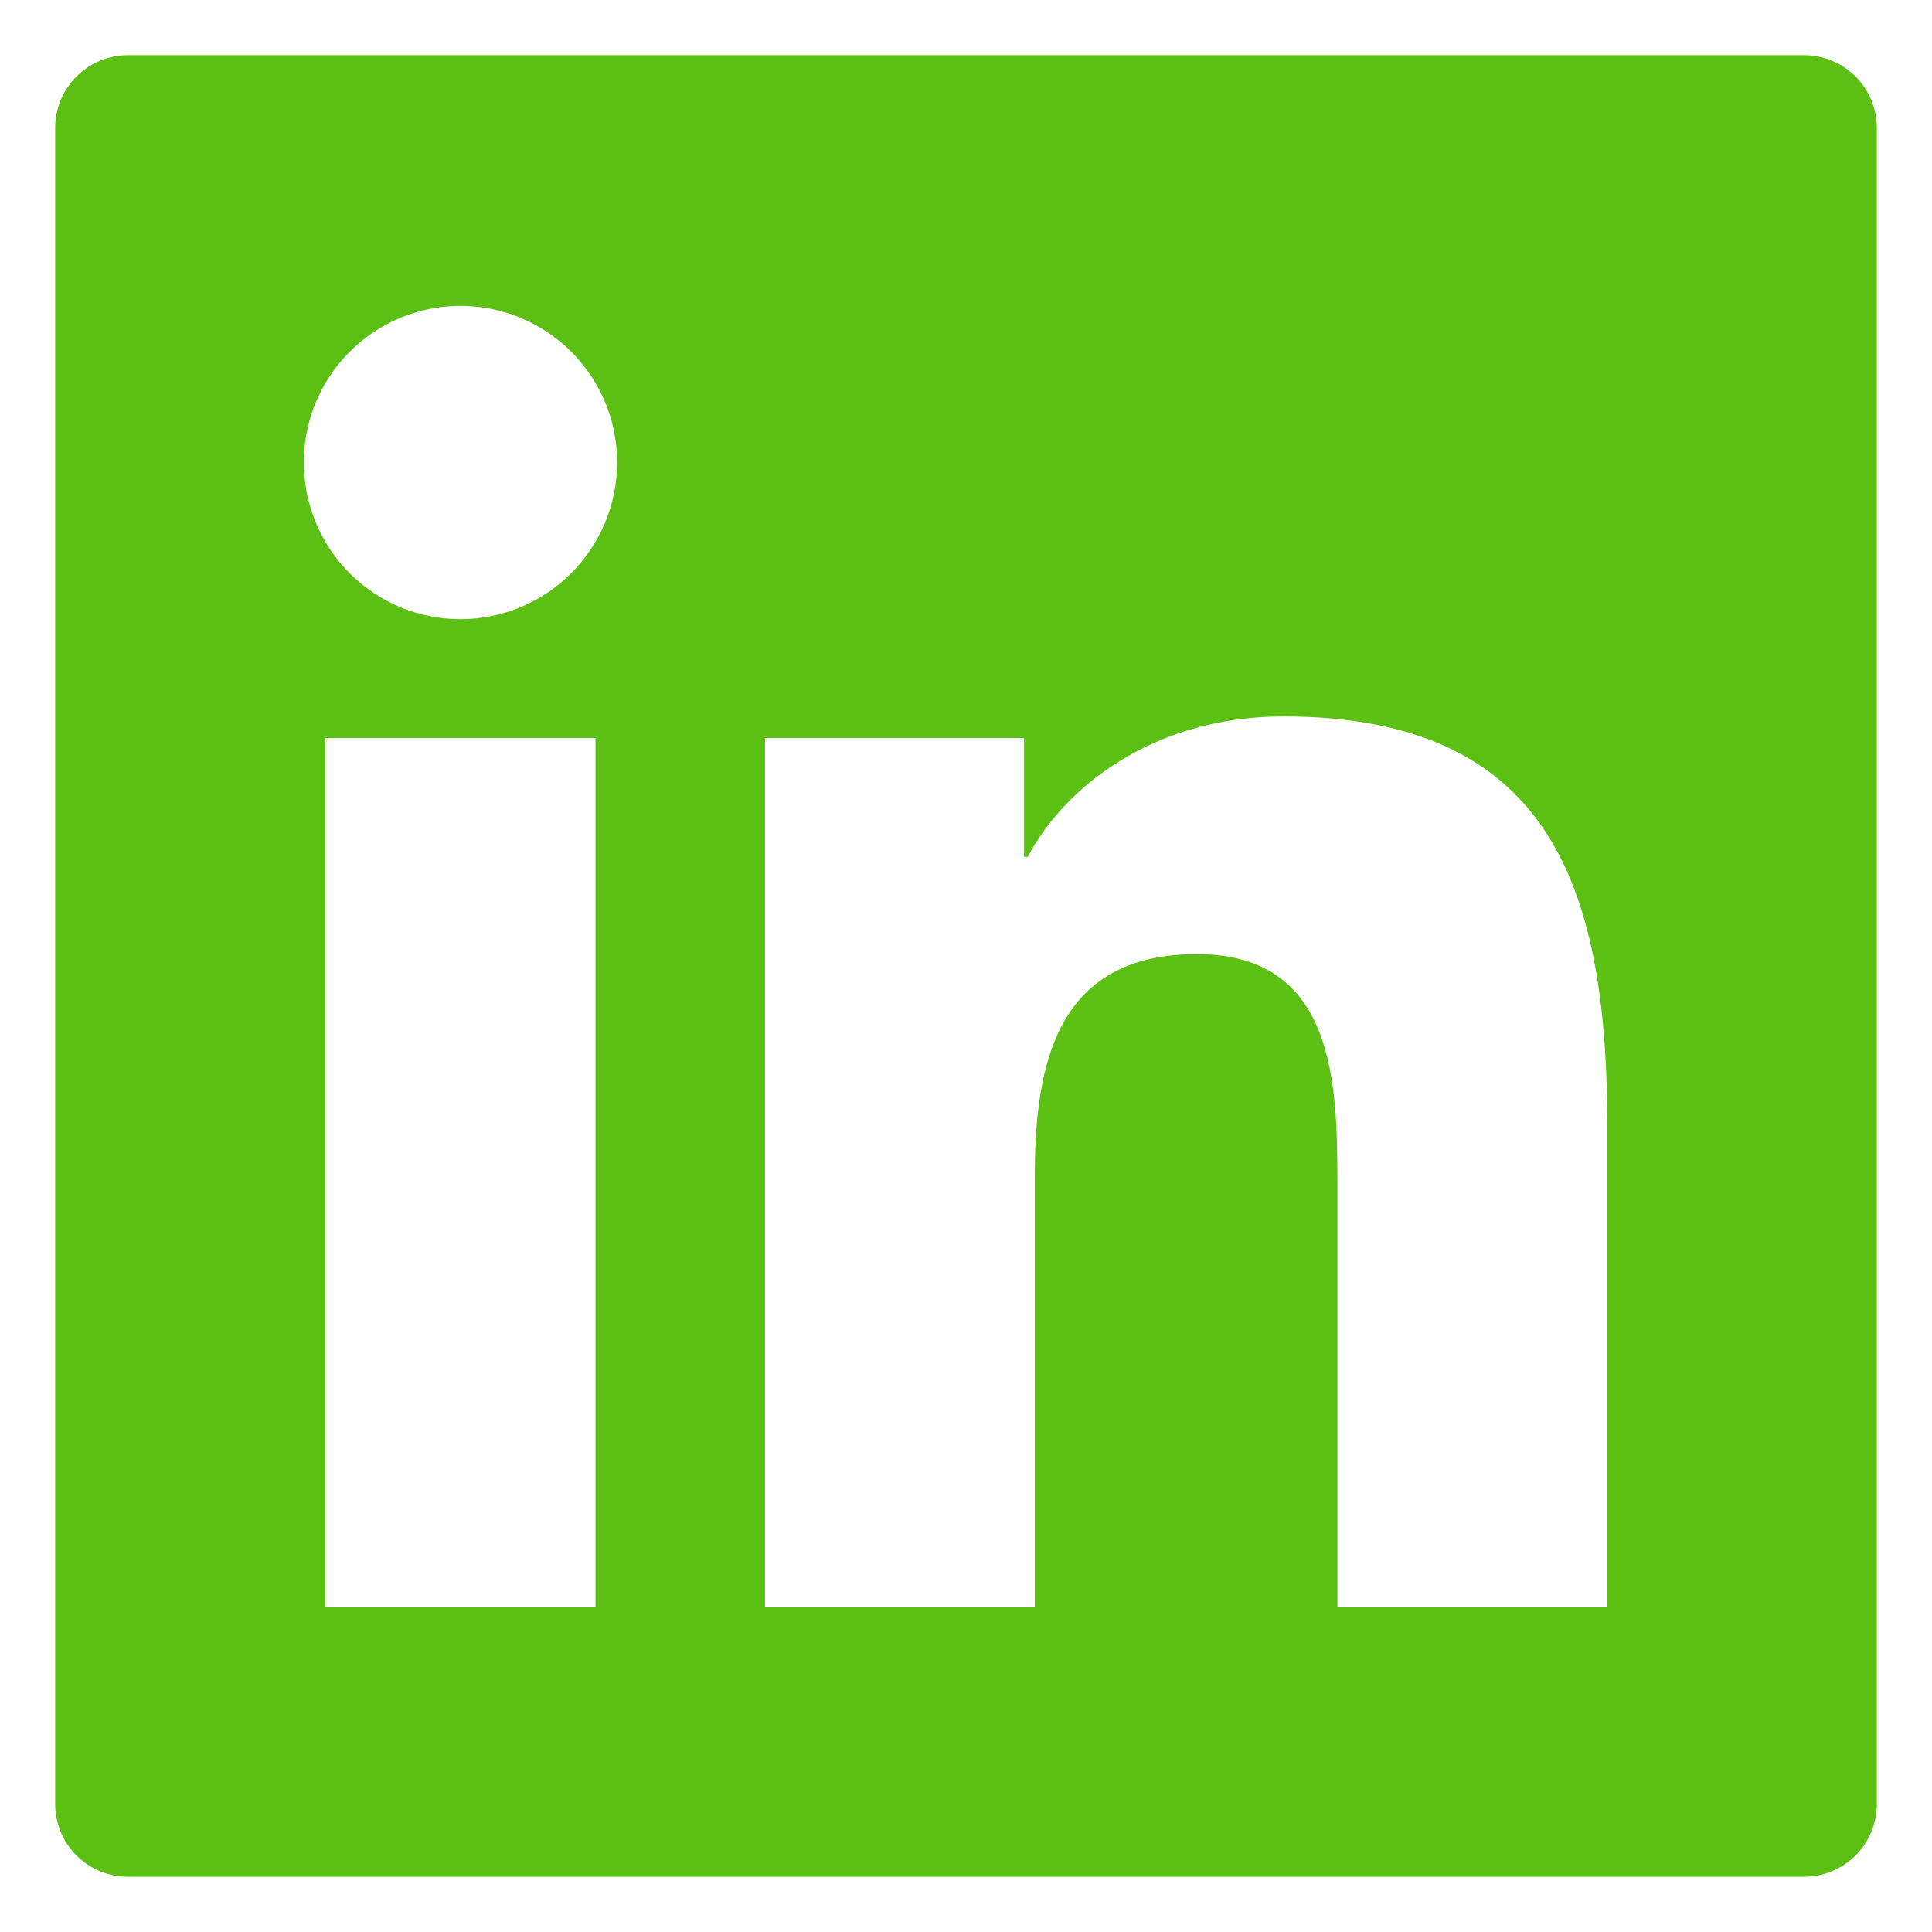 <svg width="29" height="29" viewBox="0 0 29 29" fill="none" xmlns="http://www.w3.org/2000/svg">
<path d="M27.078 0.828H1.922C1.317 0.828 0.828 1.317 0.828 1.922V27.078C0.828 27.683 1.317 28.172 1.922 28.172H27.078C27.683 28.172 28.172 27.683 28.172 27.078V1.922C28.172 1.317 27.683 0.828 27.078 0.828ZM8.939 24.128H4.882V11.079H8.939V24.128ZM6.912 9.294C6.447 9.294 5.992 9.157 5.606 8.898C5.219 8.64 4.918 8.272 4.74 7.843C4.562 7.413 4.515 6.94 4.606 6.484C4.696 6.028 4.92 5.609 5.249 5.28C5.578 4.951 5.997 4.727 6.453 4.636C6.91 4.546 7.382 4.592 7.812 4.77C8.242 4.948 8.609 5.25 8.867 5.636C9.126 6.023 9.264 6.478 9.264 6.943C9.26 8.242 8.208 9.294 6.912 9.294ZM24.128 24.128H20.075V17.781C20.075 16.267 20.047 14.322 17.966 14.322C15.857 14.322 15.532 15.97 15.532 17.672V24.128H11.482V11.079H15.372V12.863H15.426C15.966 11.837 17.289 10.754 19.265 10.754C23.373 10.754 24.128 13.457 24.128 16.971V24.128Z" fill="#5CBF14"/>
</svg>
